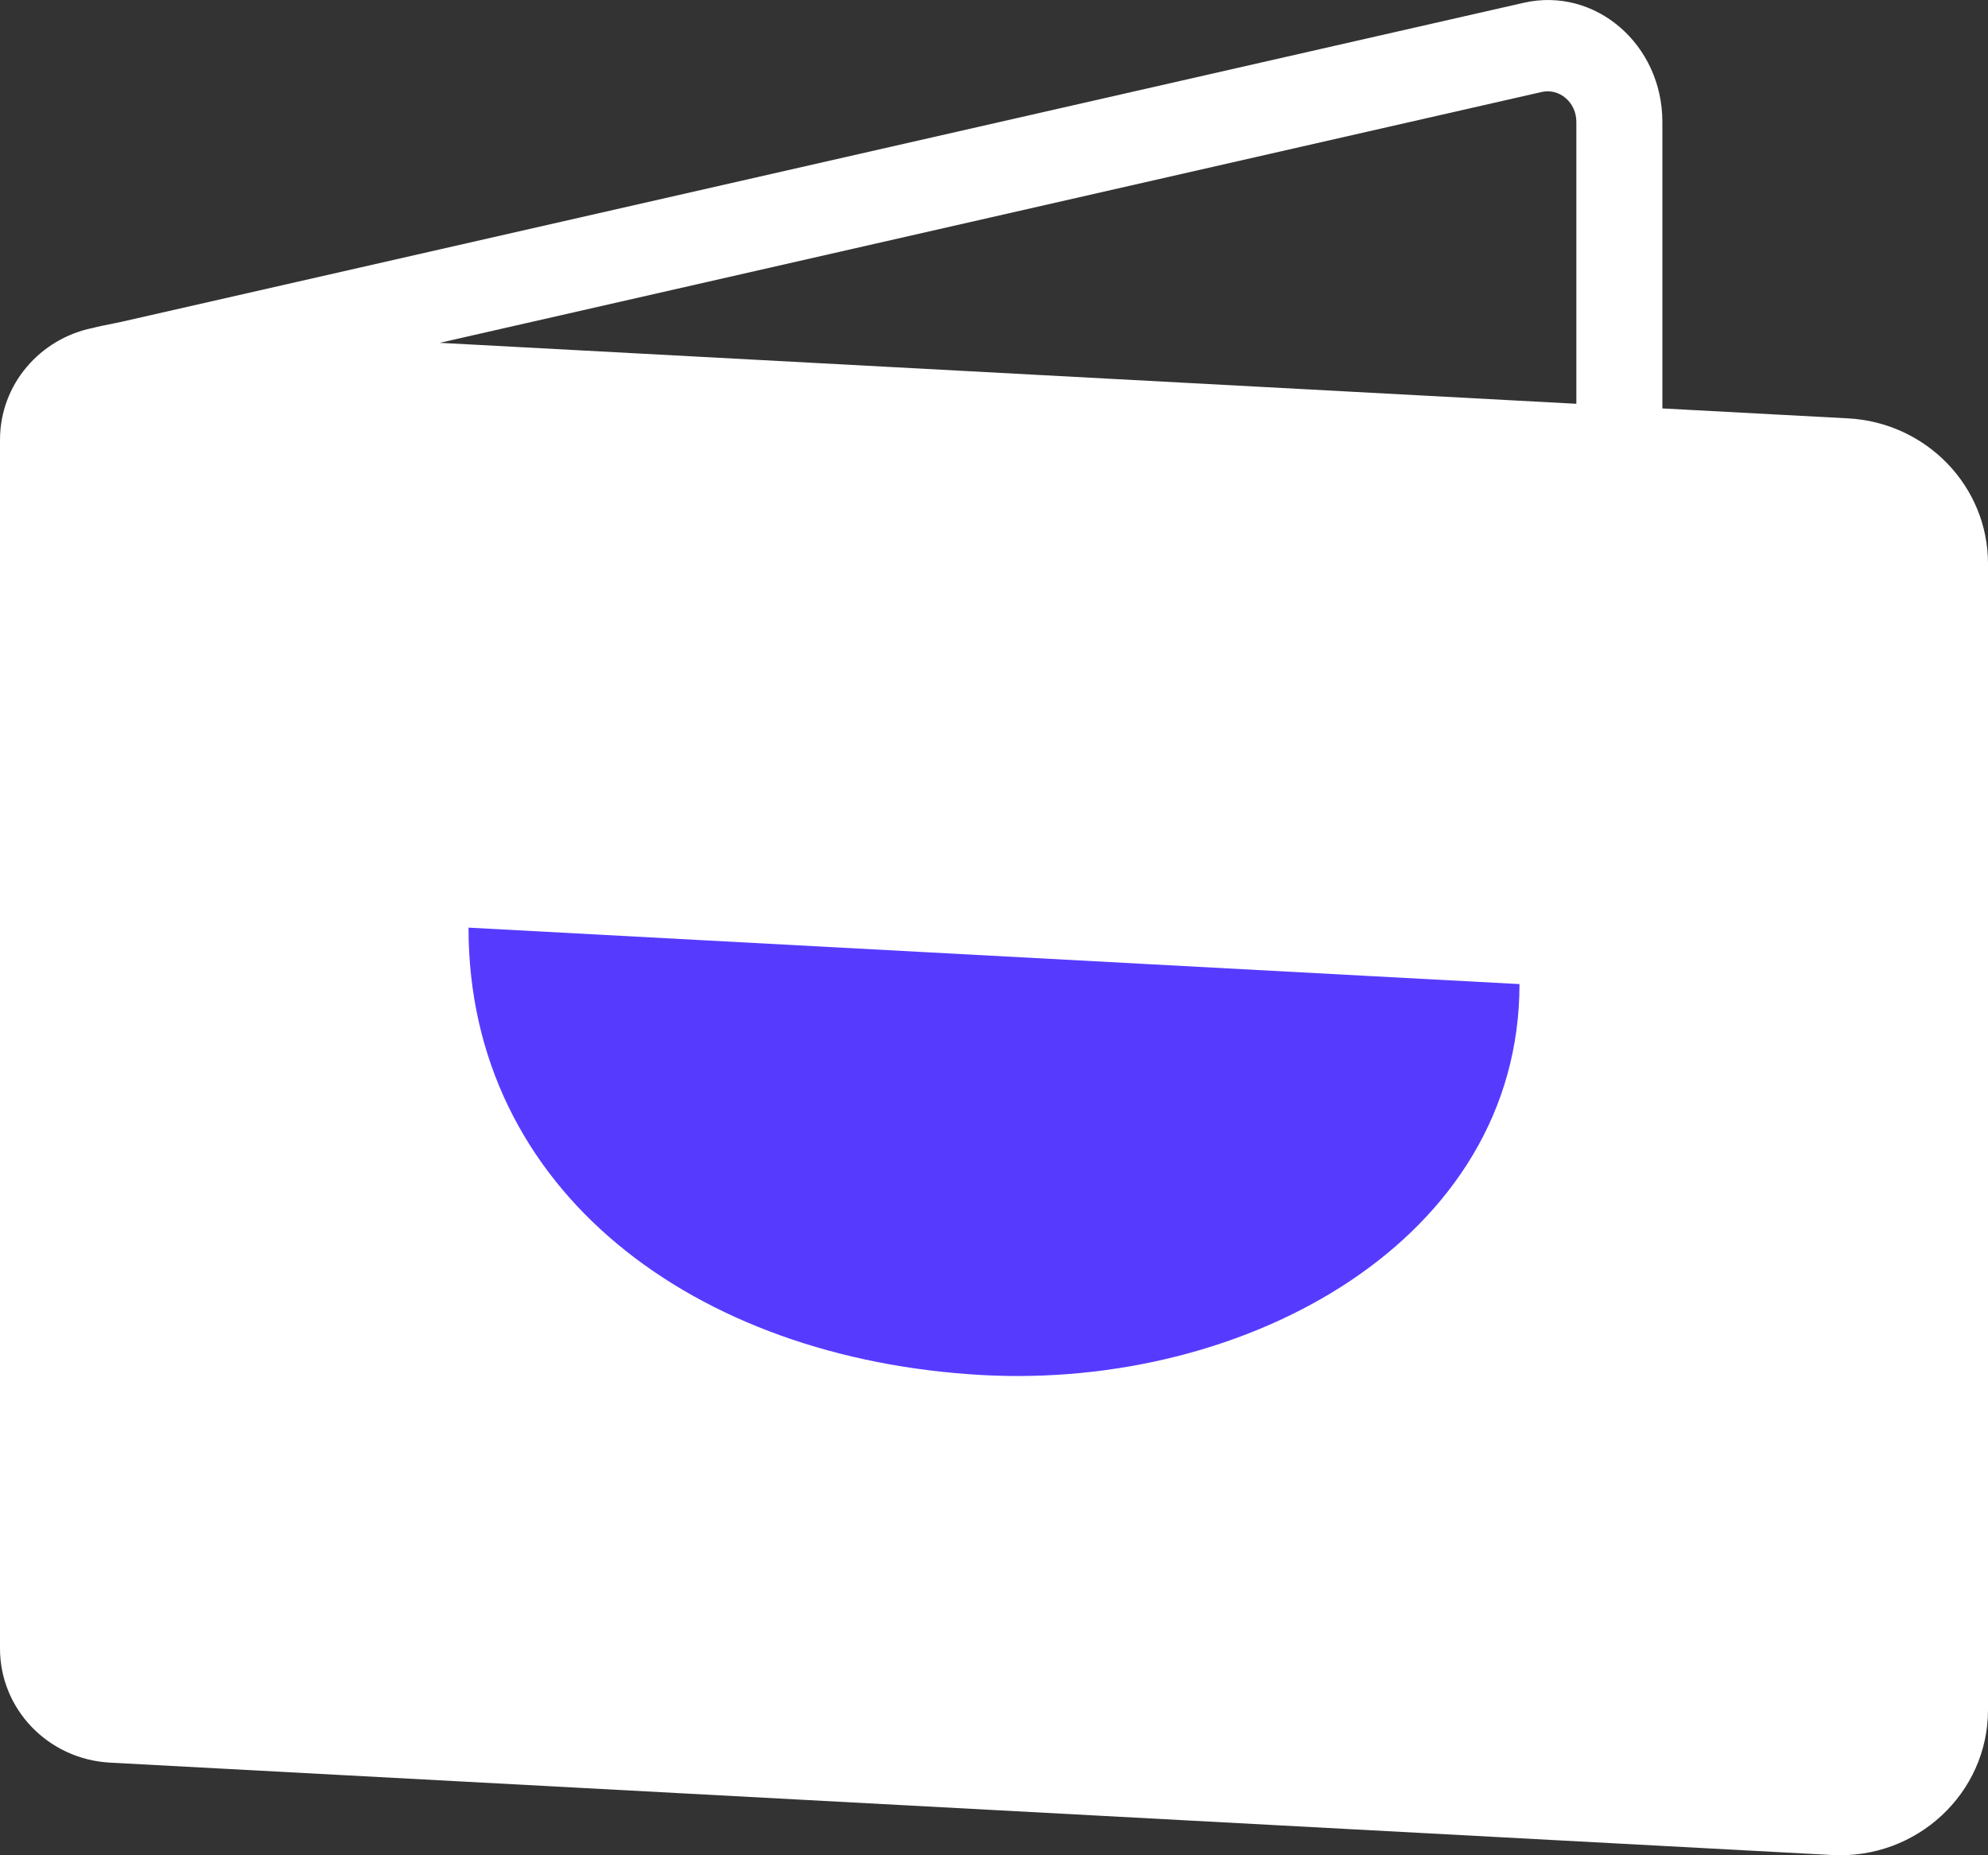 <svg width="15" height="14" viewBox="0 0 15 14" fill="none" xmlns="http://www.w3.org/2000/svg">
<rect x="0" y="0" width="15" height="14" fill="#333333" stroke="none"/>
<path fill-rule="evenodd" clip-rule="evenodd" d="M0.704 2.474C0.304 2.553 0 2.899 0 3.319V12.44C0 12.898 0.364 13.276 0.83 13.301L13.822 13.998C14.462 14.033 15 13.532 15 12.903V4.253C15 3.67 14.536 3.189 13.944 3.157L12.543 3.082V0.919C12.543 0.334 12.035 -0.102 11.497 0.021L0.914 2.429C0.906 2.431 0.886 2.435 0.861 2.44C0.804 2.451 0.723 2.468 0.704 2.474ZM3.318 2.587L11.894 3.047V0.919C11.894 0.773 11.767 0.664 11.633 0.694L3.318 2.587Z" fill="white"/>
<path d="M3.535 7L11.465 7.426C11.465 9.353 9.412 10.488 7.406 10.376C5.244 10.255 3.535 8.99 3.535 7Z" fill="#563BFF"/>
</svg>
